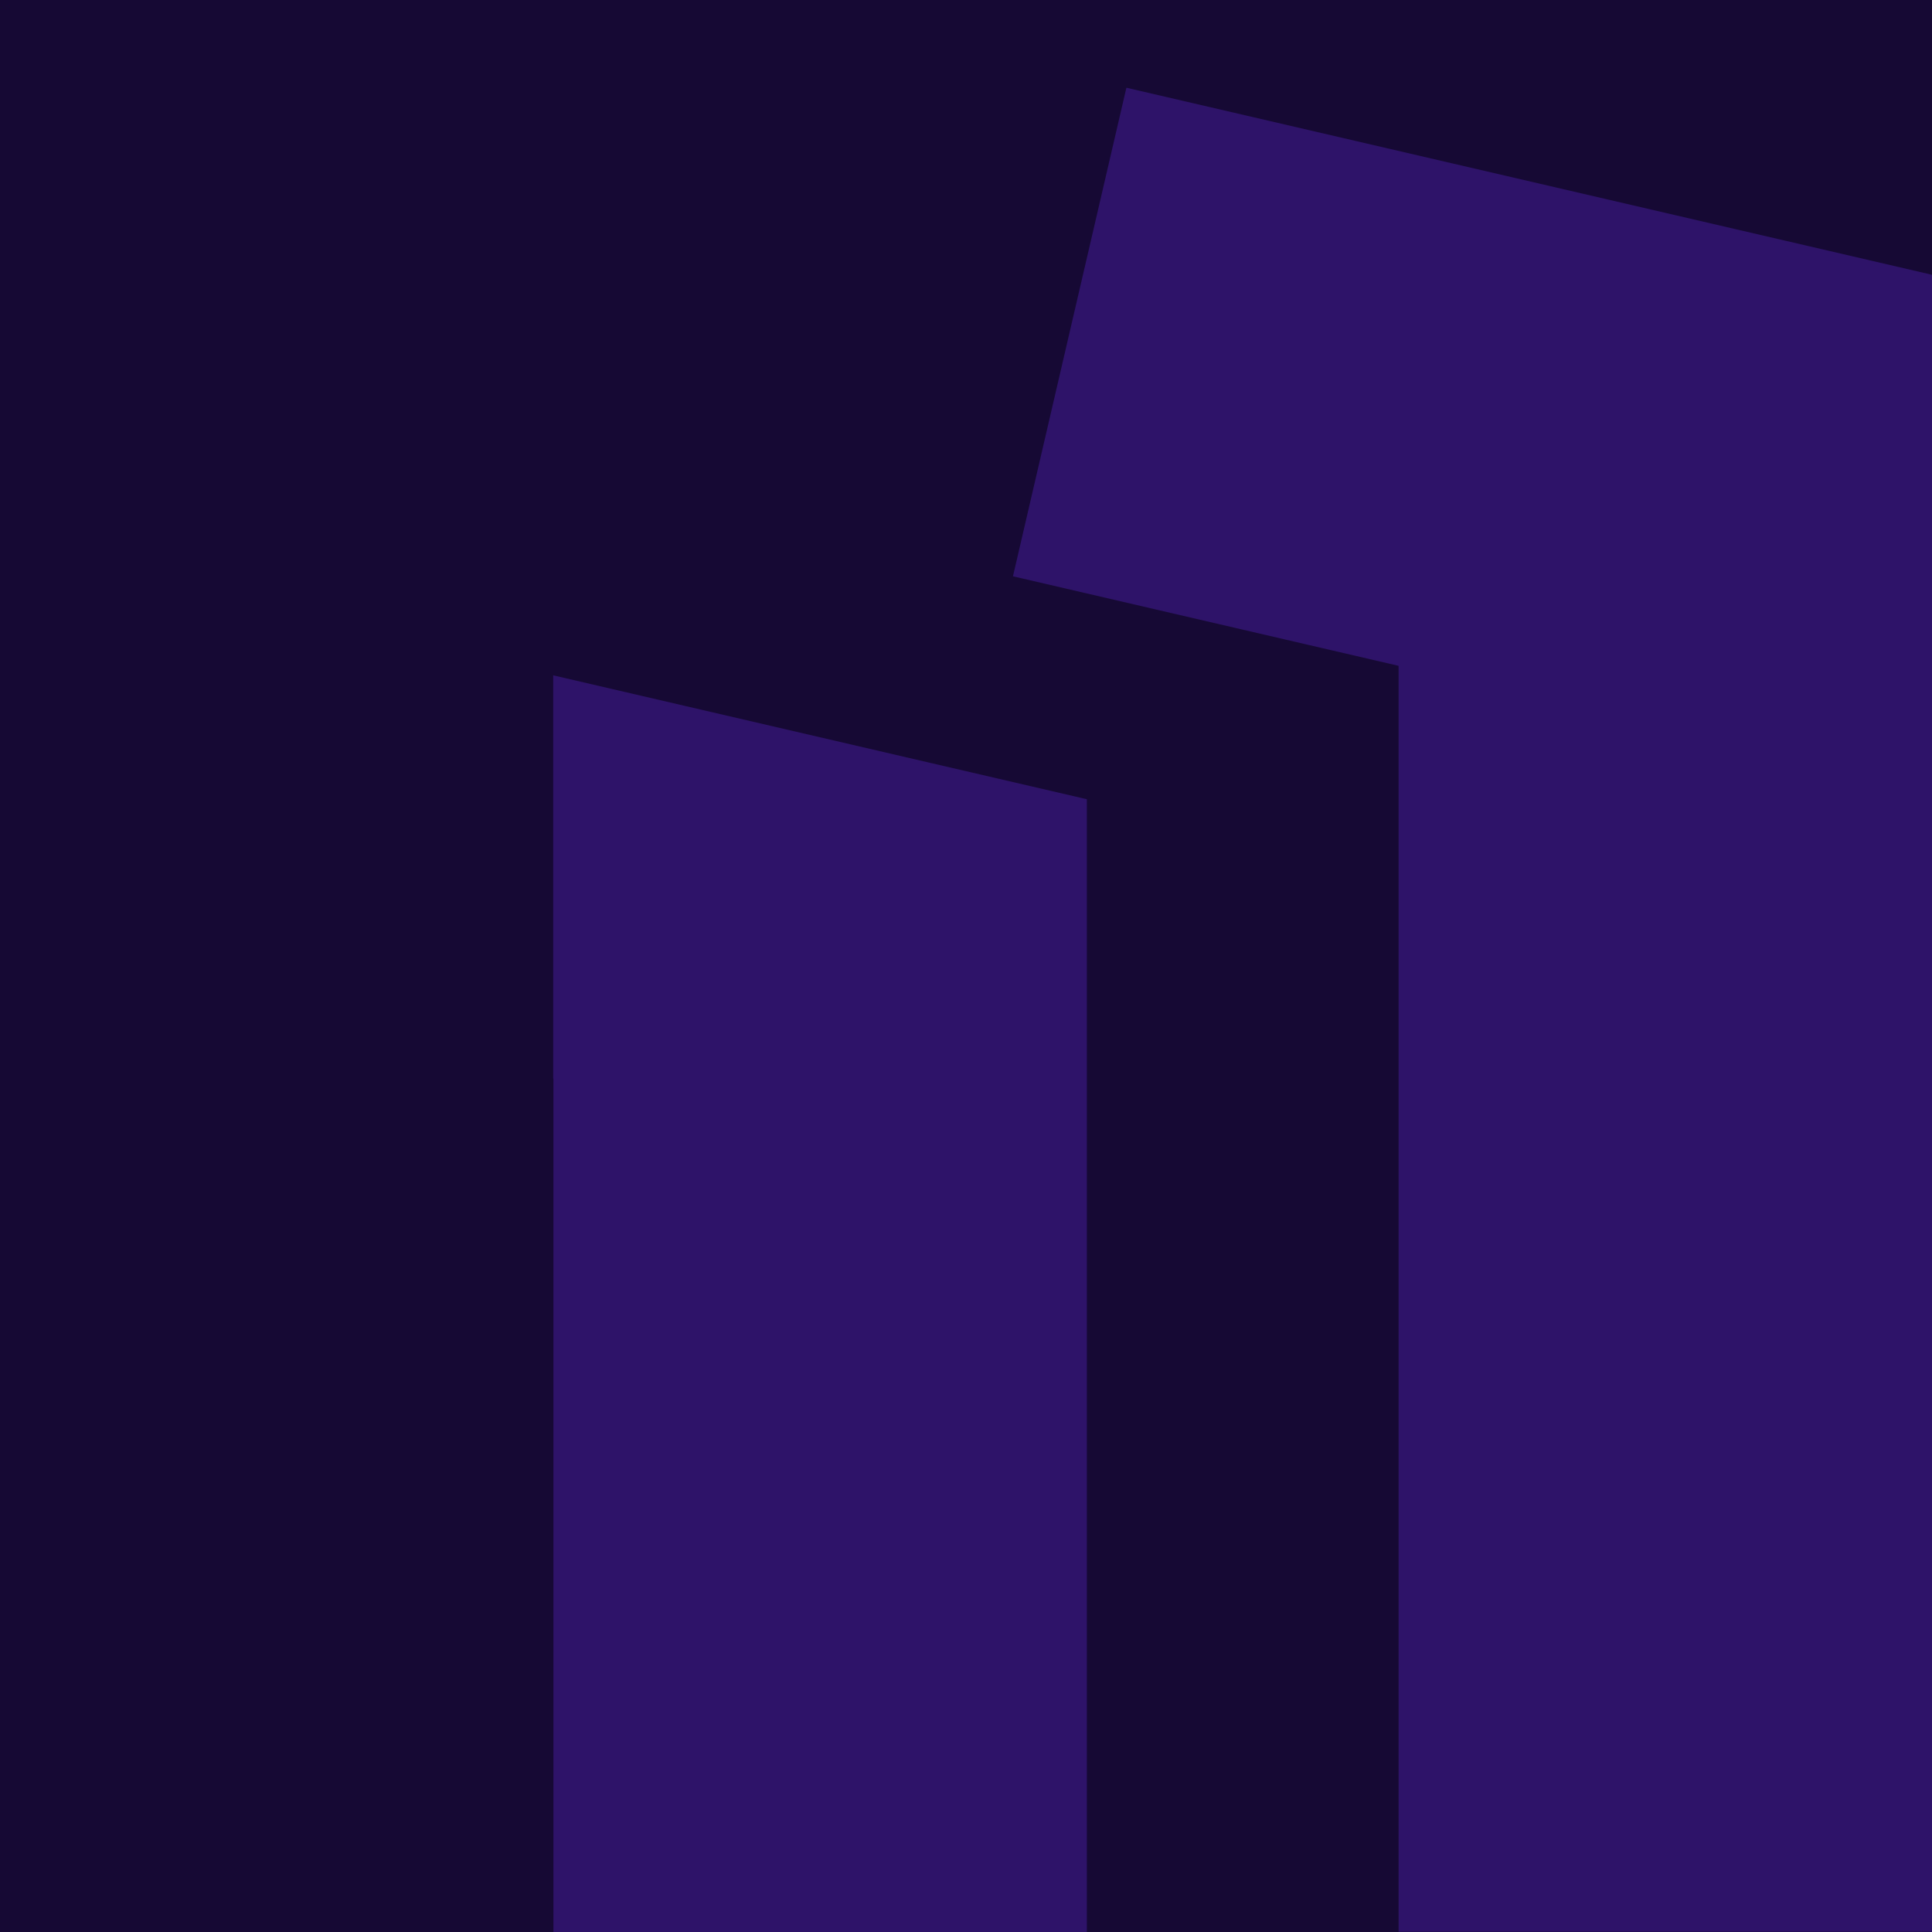 <svg xmlns="http://www.w3.org/2000/svg" xmlns:xlink="http://www.w3.org/1999/xlink" width="1080" viewBox="0 0 810 810" height="1080" preserveAspectRatio="xMidYMid meet"><defs><clipPath id="17de4ab0ef"><path d="M 232.027 292.23 L 455.672 292.23 L 455.672 809.988 L 232.027 809.988 Z M 232.027 292.23 " clip-rule="nonzero"></path></clipPath><clipPath id="4e9b5fff6b"><path d="M 231.93 282.754 L 275.836 282.754 L 275.836 452.16 L 231.93 452.16 Z M 231.93 282.754 " clip-rule="nonzero"></path></clipPath><clipPath id="e0a62b180f"><path d="M 586.359 115.383 L 810 115.383 L 810 810 L 586.359 810 Z M 586.359 115.383 " clip-rule="nonzero"></path></clipPath><clipPath id="1d03bcaf23"><path d="M 424 36 L 810 36 L 810 321 L 424 321 Z M 424 36 " clip-rule="nonzero"></path></clipPath><clipPath id="2e6615c673"><path d="M 424.688 241.617 L 472.246 36.781 L 810.004 115.195 L 762.445 320.031 Z M 424.688 241.617 " clip-rule="nonzero"></path></clipPath><clipPath id="b6fd984352"><path d="M 229 235 L 472 235 L 472 337 L 229 337 Z M 229 235 " clip-rule="nonzero"></path></clipPath><clipPath id="aba836c2ae"><path d="M 471.562 288.719 L 460.535 336.207 L 229.668 282.609 L 240.691 235.121 Z M 471.562 288.719 " clip-rule="nonzero"></path></clipPath></defs><rect x="-81" width="972" fill="#ffffff" y="-81" height="972" fill-opacity="1"></rect><rect x="-81" width="972" fill="#160934" y="-81" height="972" fill-opacity="1"></rect><g clip-path="url(#17de4ab0ef)"><path fill="#2e1369" d="M 455.672 809.988 L 232.027 809.988 L 232.027 291.941 L 455.672 291.941 Z M 455.672 809.988 " fill-opacity="1" fill-rule="nonzero"></path></g><g clip-path="url(#4e9b5fff6b)"><path fill="#2e1369" d="M 231.93 282.754 L 275.836 282.754 L 275.836 452.211 L 231.93 452.211 Z M 231.93 282.754 " fill-opacity="1" fill-rule="nonzero"></path></g><g clip-path="url(#e0a62b180f)"><path fill="#2e1369" d="M 586.359 115.383 L 810 115.383 L 810 809.895 L 586.359 809.895 Z M 586.359 115.383 " fill-opacity="1" fill-rule="nonzero"></path></g><g clip-path="url(#1d03bcaf23)"><g clip-path="url(#2e6615c673)"><path fill="#2e1369" d="M 424.688 241.617 L 472.246 36.781 L 809.902 115.176 L 762.348 320.012 Z M 424.688 241.617 " fill-opacity="1" fill-rule="nonzero"></path></g></g><g clip-path="url(#b6fd984352)"><g clip-path="url(#aba836c2ae)"><path fill="#160934" d="M 471.562 288.719 L 460.535 336.207 L 229.582 282.59 L 240.609 235.102 Z M 471.562 288.719 " fill-opacity="1" fill-rule="nonzero"></path></g></g></svg>
